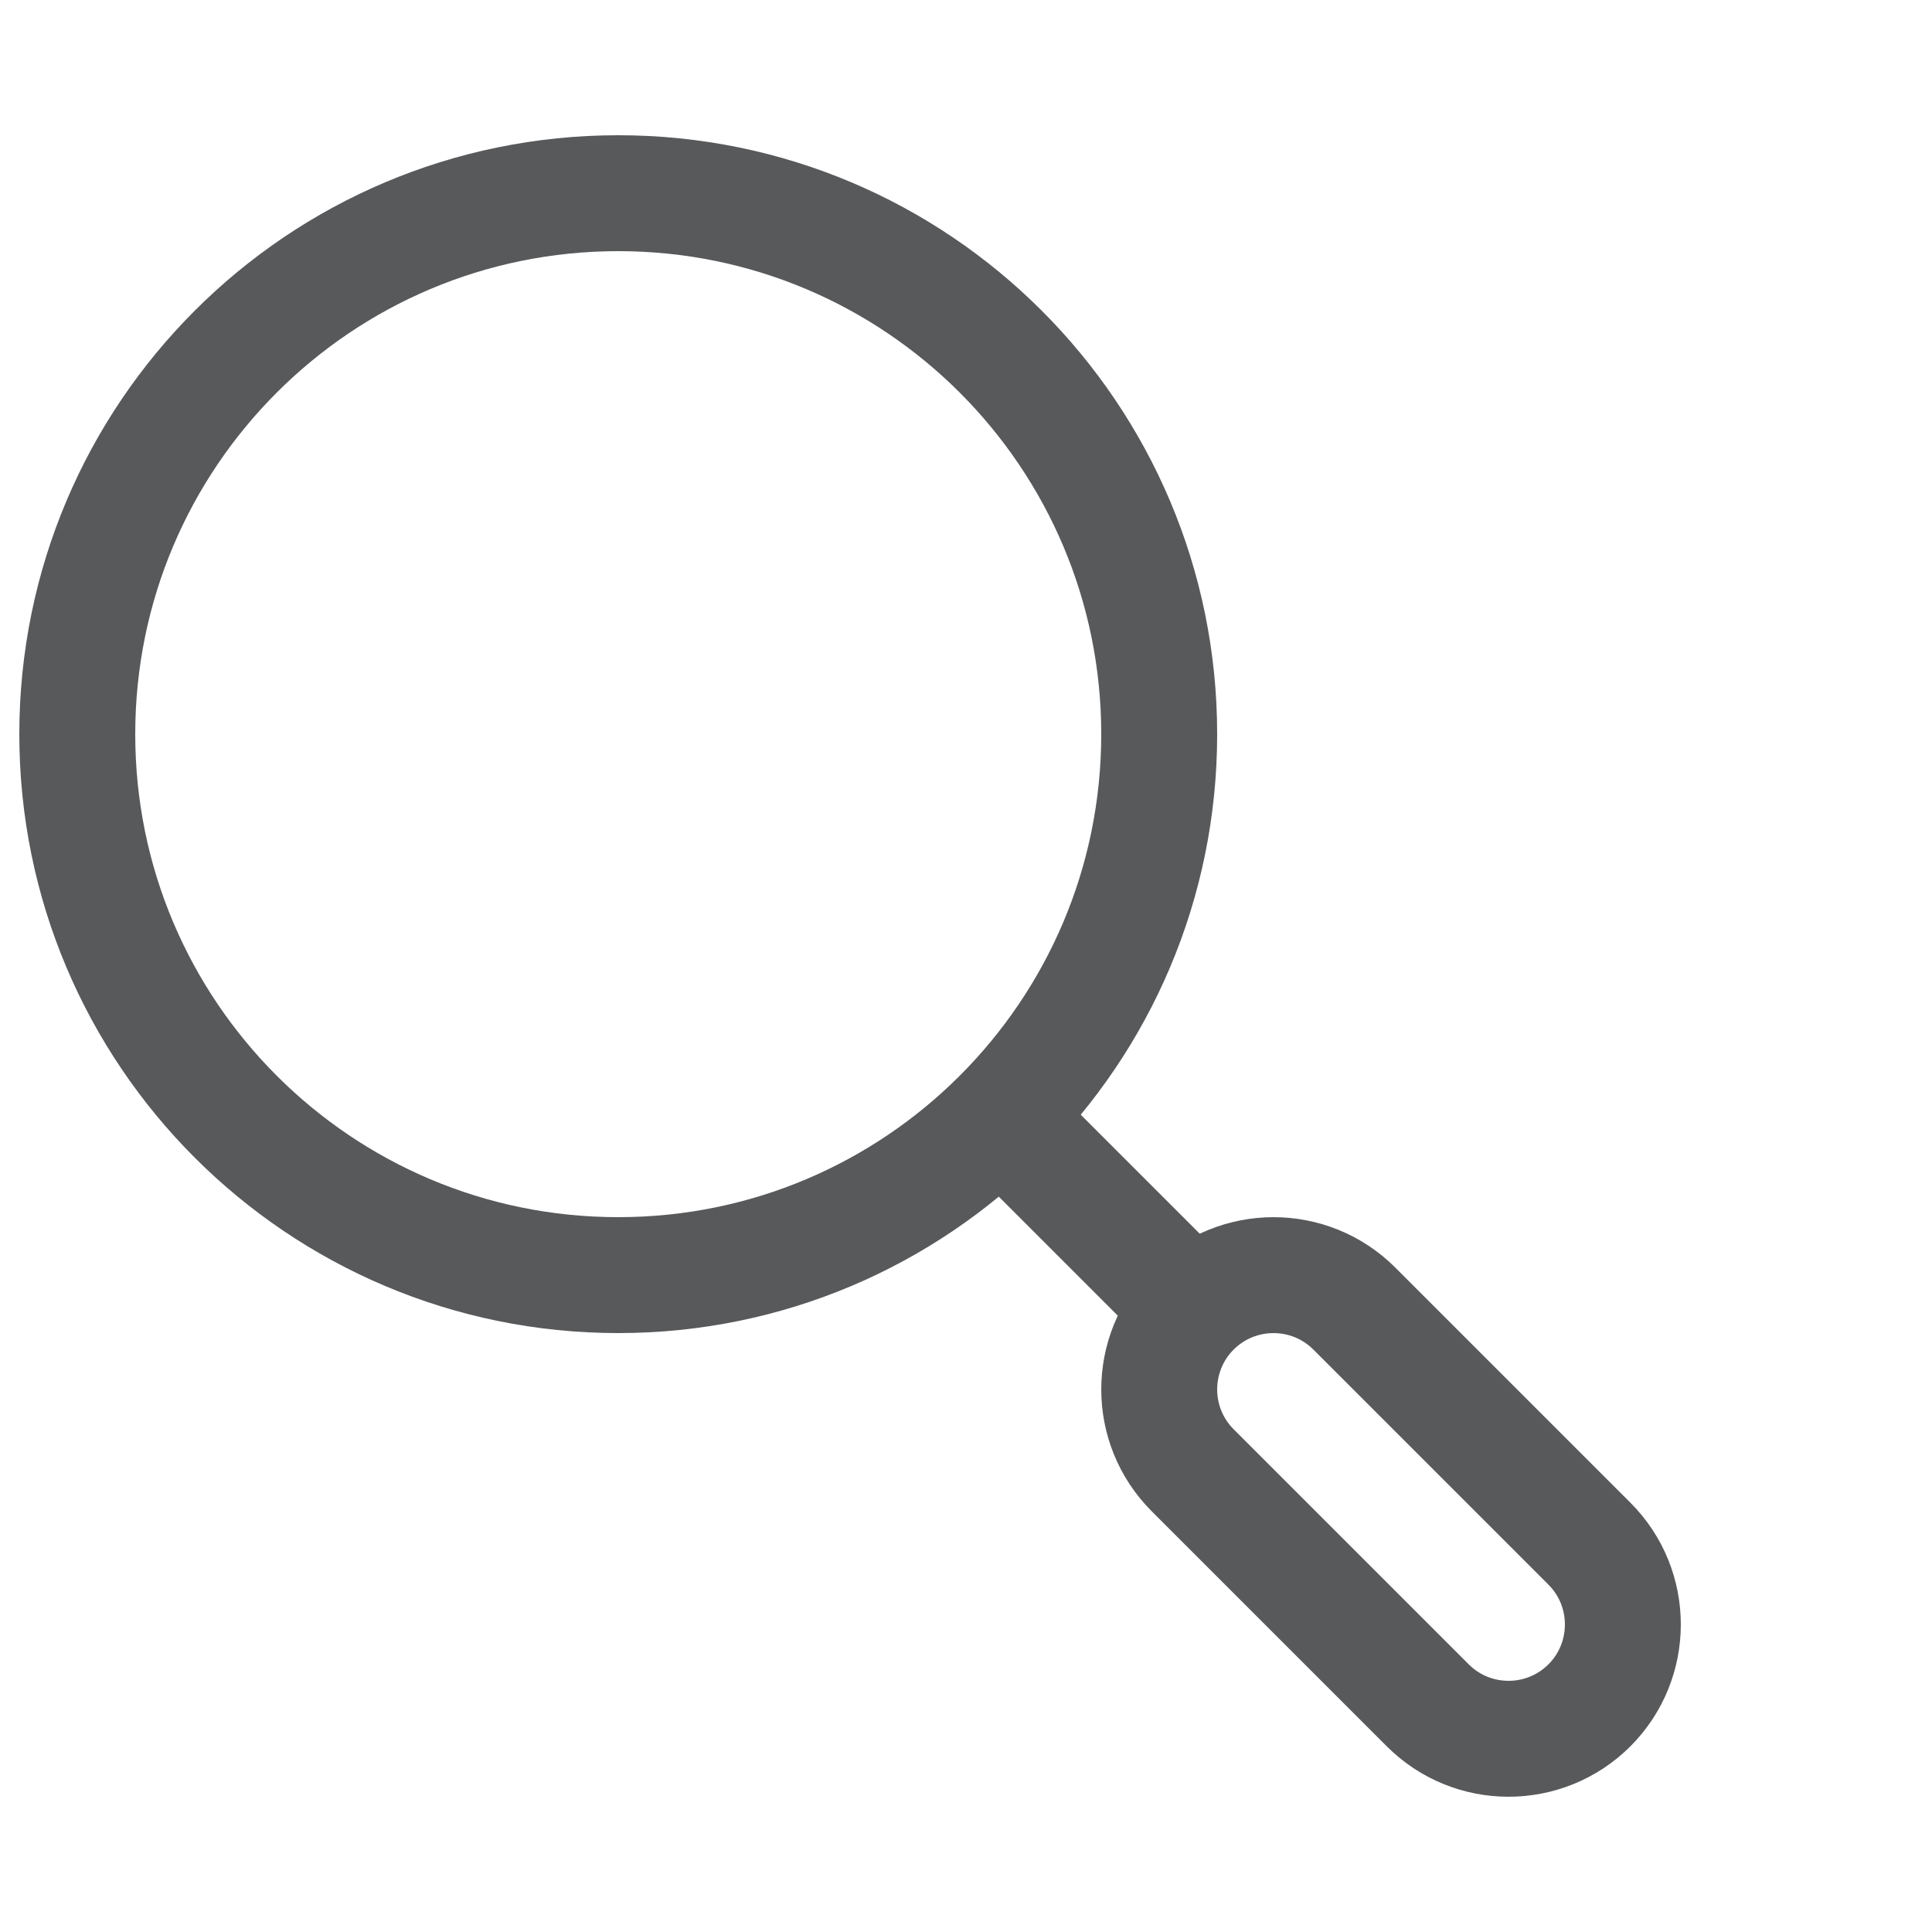 <svg width="25" height="25" viewBox="0 0 25 25" fill="none" xmlns="http://www.w3.org/2000/svg">
<path d="M13 14.5L15.5 17" stroke="#58595B" stroke-width="1.5" stroke-linejoin="round"/>
<path d="M15.433 19.025C14.856 18.448 14.856 17.511 15.433 16.933C16.011 16.356 16.948 16.356 17.525 16.933L20.567 19.975C21.144 20.552 21.144 21.489 20.567 22.067C19.989 22.644 19.052 22.644 18.475 22.067L15.433 19.025Z" stroke="#58595B" stroke-width="1.5" stroke-linecap="round"/>
<path d="M15 9.5C15 5.634 11.866 2.5 8 2.5C4.134 2.5 1 5.634 1 9.5C1 13.366 4.134 16.5 8 16.5C11.866 16.5 15 13.366 15 9.5Z" stroke="#58595B" stroke-width="1.5" stroke-linejoin="round"/>
</svg>
